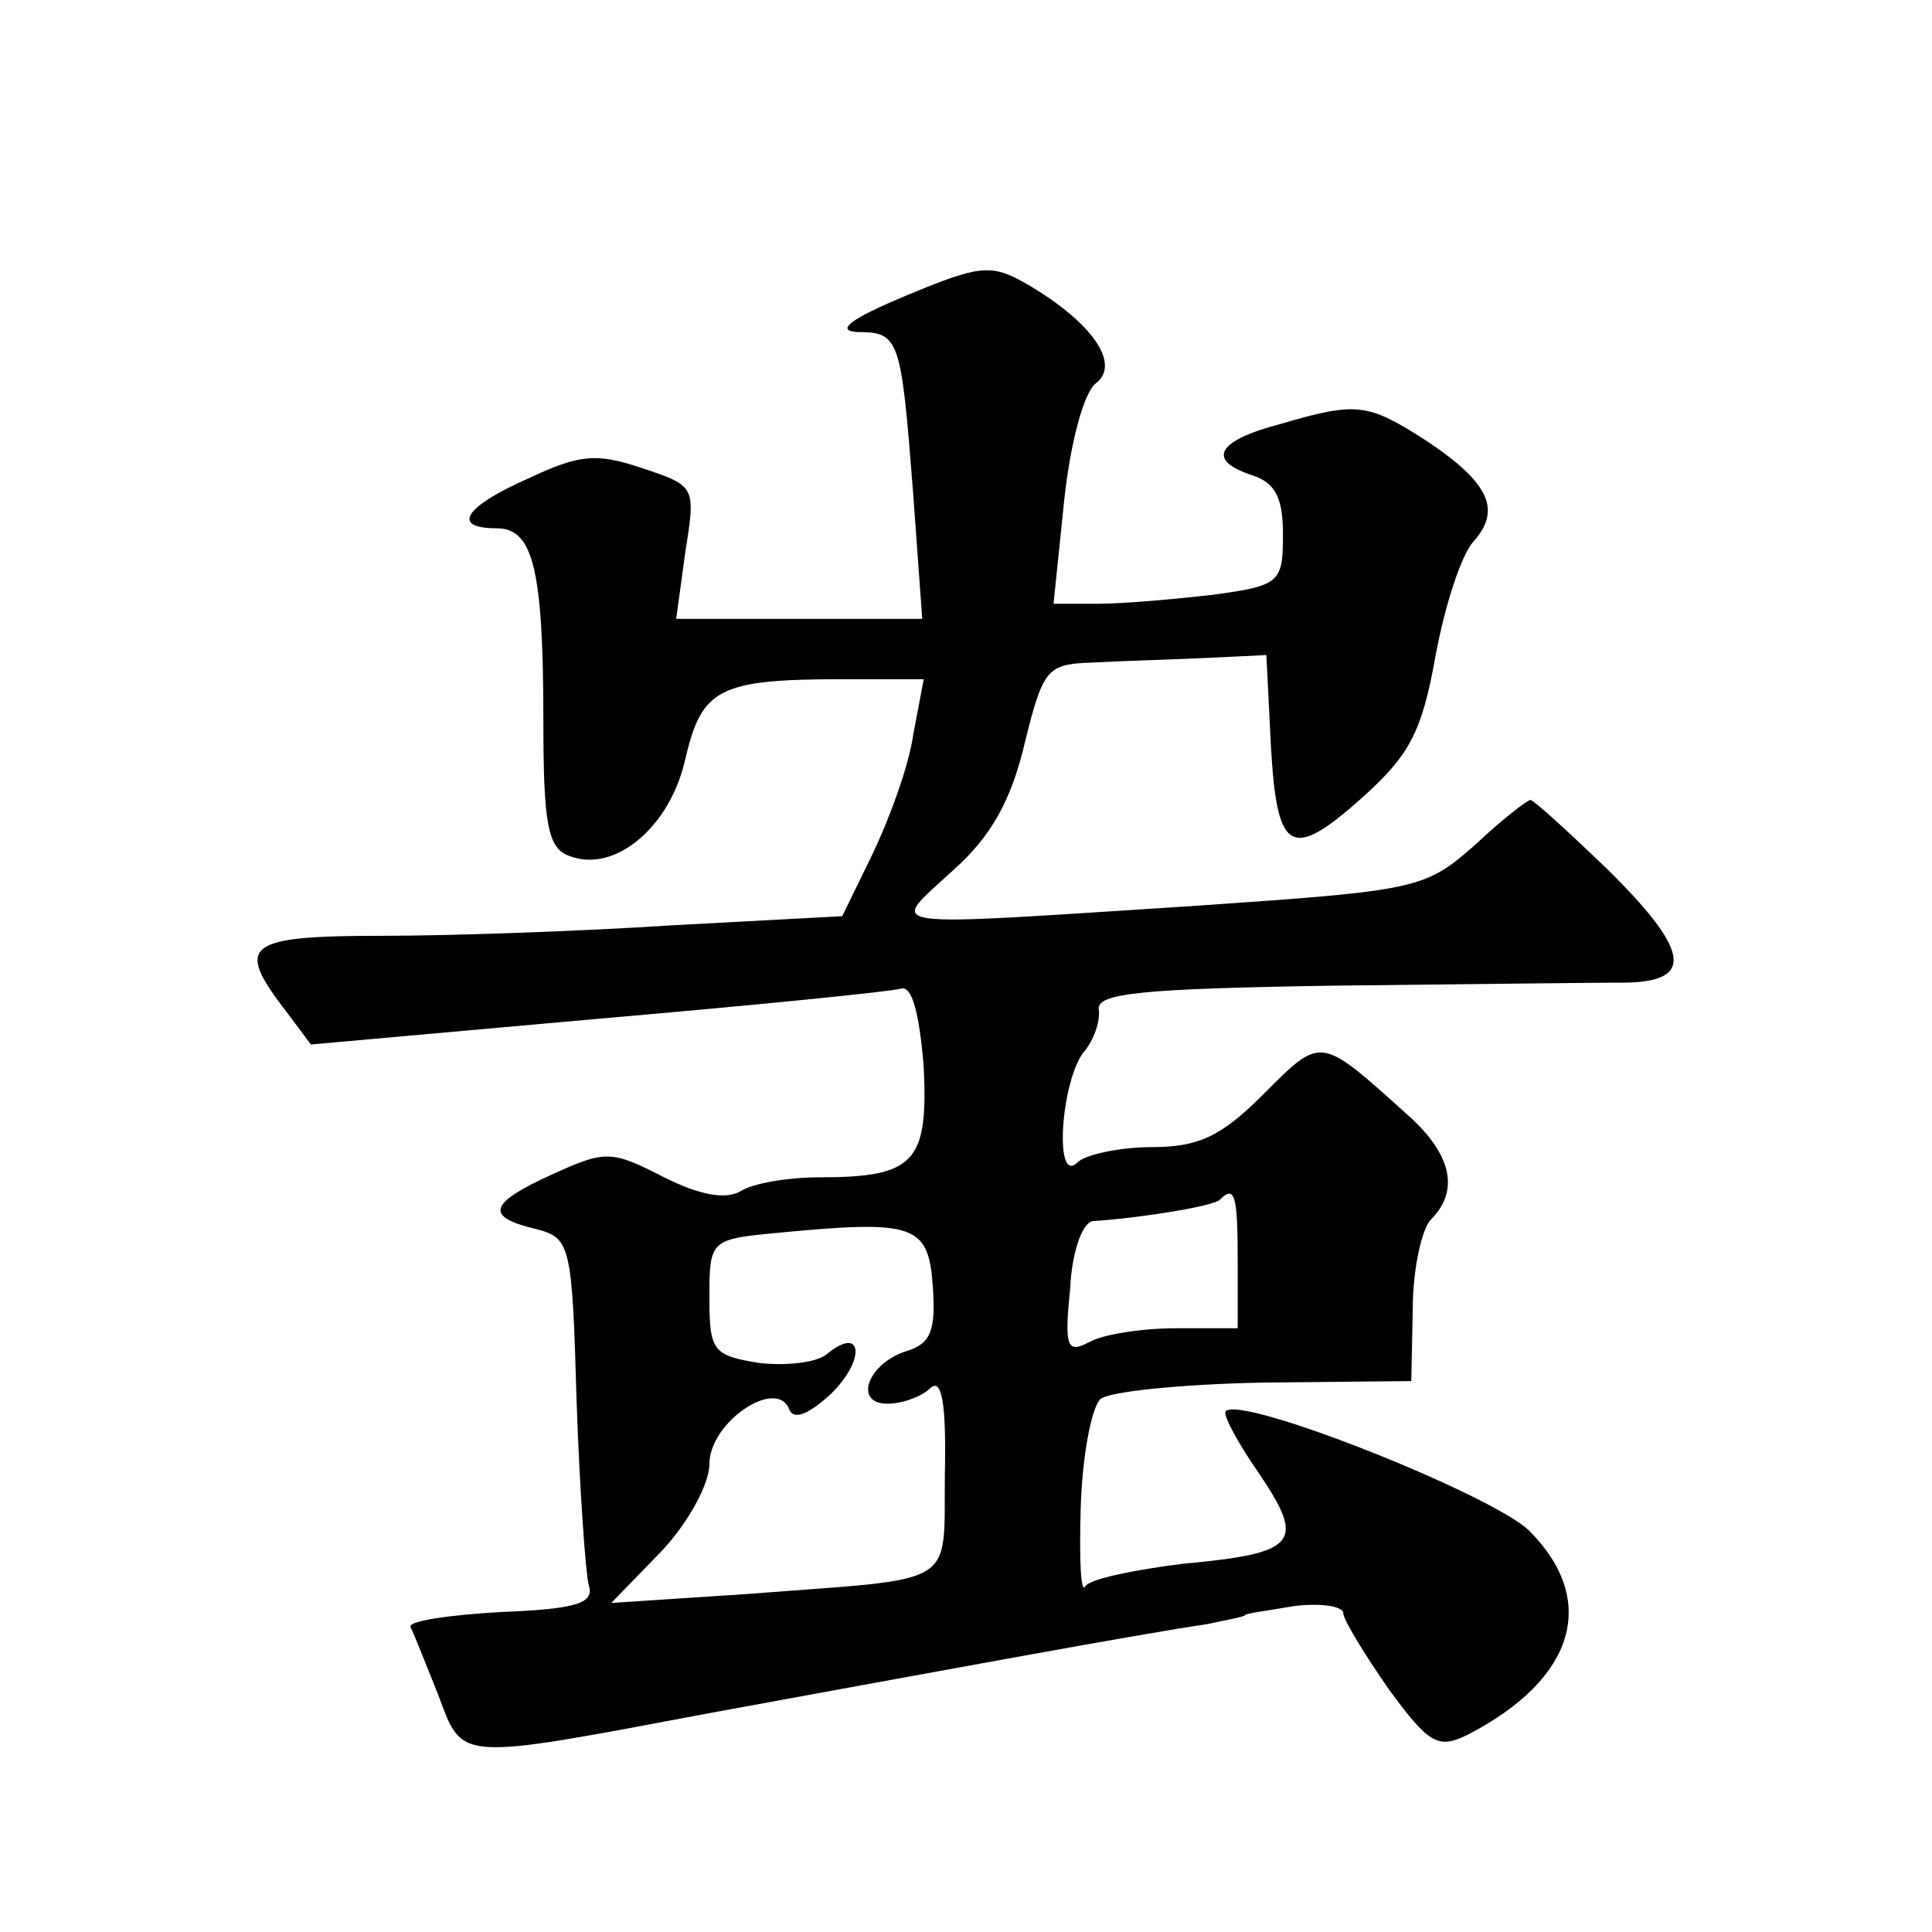 <?xml version="1.0" standalone="no"?>
<!DOCTYPE svg PUBLIC "-//W3C//DTD SVG 20010904//EN"
 "http://www.w3.org/TR/2001/REC-SVG-20010904/DTD/svg10.dtd">
<svg version="1.0" xmlns="http://www.w3.org/2000/svg"
 width="128pt" height="128pt" viewBox="0 0 128 128"
 preserveAspectRatio="xMidYMid meet">
<g transform="translate(0,128) scale(0.1,-0.1)"
fill="#0" stroke="none">
<path d="M600 1084 c-36 -15 -47 -23 -32 -24 28 0 29 -4 37 -107 l6 -83 -81 0 -82
0 6 44 c7 44 7 44 -29 56 -30 10 -41 9 -75 -7 -43 -19 -51 -33 -21 -33 24 0 31
-26 31 -128 0 -68 3 -84 17 -89 30 -12 67 19 77 64 11 47 22 53 105 53 l53 0 -7
-37 c-3 -21 -16 -56 -27 -79 l-20 -41 -112 -6 c-61 -4 -148 -7 -193 -7 -90 0 -97
-6 -65 -48 l18 -24 190 17 c104 9 194 18 201 20 7 2 12 -15 15 -52 3 -63 -6 -73
-69 -73 -21 0 -44 -4 -52 -9 -10 -6 -27 -3 -51 9 -35 18 -39 18 -74 2 -42 -19 -45
-28 -12 -36 24 -6 25 -9 28 -114 2 -59 6 -114 8 -122 4 -12 -7 -16 -58 -18 -35
-2 -62 -6 -60 -10 2 -4 10 -24 18 -44 17 -45 10 -45 180 -13 142 26 288 53 330
59 14 3 25 5 25 6 0 1 15 3 33 6 17 2 32 0 32 -5 0 -4 14 -27 30 -50 27 -37 33
-40 53 -30 71 37 86 89 40 135 -25 24 -191 90 -201 79 -2 -2 8 -21 22 -41 31 -46
26 -53 -50 -60 -32 -4 -62 -10 -65 -15 -3 -5 -4 18 -3 52 1 34 7 66 13 72 5 5 54
10 108 11 l98 1 1 48 c0 26 6 53 12 59 19 19 14 43 -15 69 -59 53 -57 53 -96 14
-28 -28 -43 -35 -74 -35 -21 0 -44 -5 -49 -10 -16 -16 -11 54 4 73 7 8 11 21 10
28 -2 11 28 14 157 16 88 1 175 2 193 2 45 1 41 22 -14 76 -26 25 -48 45 -50 45
-2 0 -19 -13 -37 -30 -33 -29 -38 -30 -183 -40 -218 -14 -205 -16 -163 23 26 23
39 47 48 85 12 49 15 52 44 53 18 1 51 2 74 3 l42 2 3 -60 c4 -71 13 -77 61 -34
31 28 39 43 48 93 6 33 17 67 25 76 19 21 11 39 -31 67 -39 25 -46 26 -97 11 -42
-11 -49 -24 -18 -34 15 -5 20 -15 20 -39 0 -32 -2 -34 -46 -40 -26 -3 -60 -6 -76
-6 l-30 0 7 68 c4 38 13 72 21 78 17 13 -3 41 -46 66 -23 13 -30 13 -80 -8z m220
-639 l0 -45 -41 0 c-22 0 -48 -4 -57 -9 -15 -8 -17 -4 -13 35 1 24 8 44 15 45 32
2 80 10 84 14 10 10 12 4 12 -40z m-202 -17 c2 -29 -1 -38 -17 -43 -26 -8 -36 -35
-13 -35 10 0 23 5 28 10 8 8 11 -10 10 -56 -1 -77 11 -69 -130 -80 l-91 -6 33 34
c18 19 32 45 32 58 0 28 45 58 53 36 3 -7 13 -3 28 11 23 23 20 45 -3 26 -7 -6
-28 -8 -45 -6 -31 5 -33 8 -33 44 0 37 1 38 43 42 93 9 102 6 105 -35z"/>
</g>
</svg>
